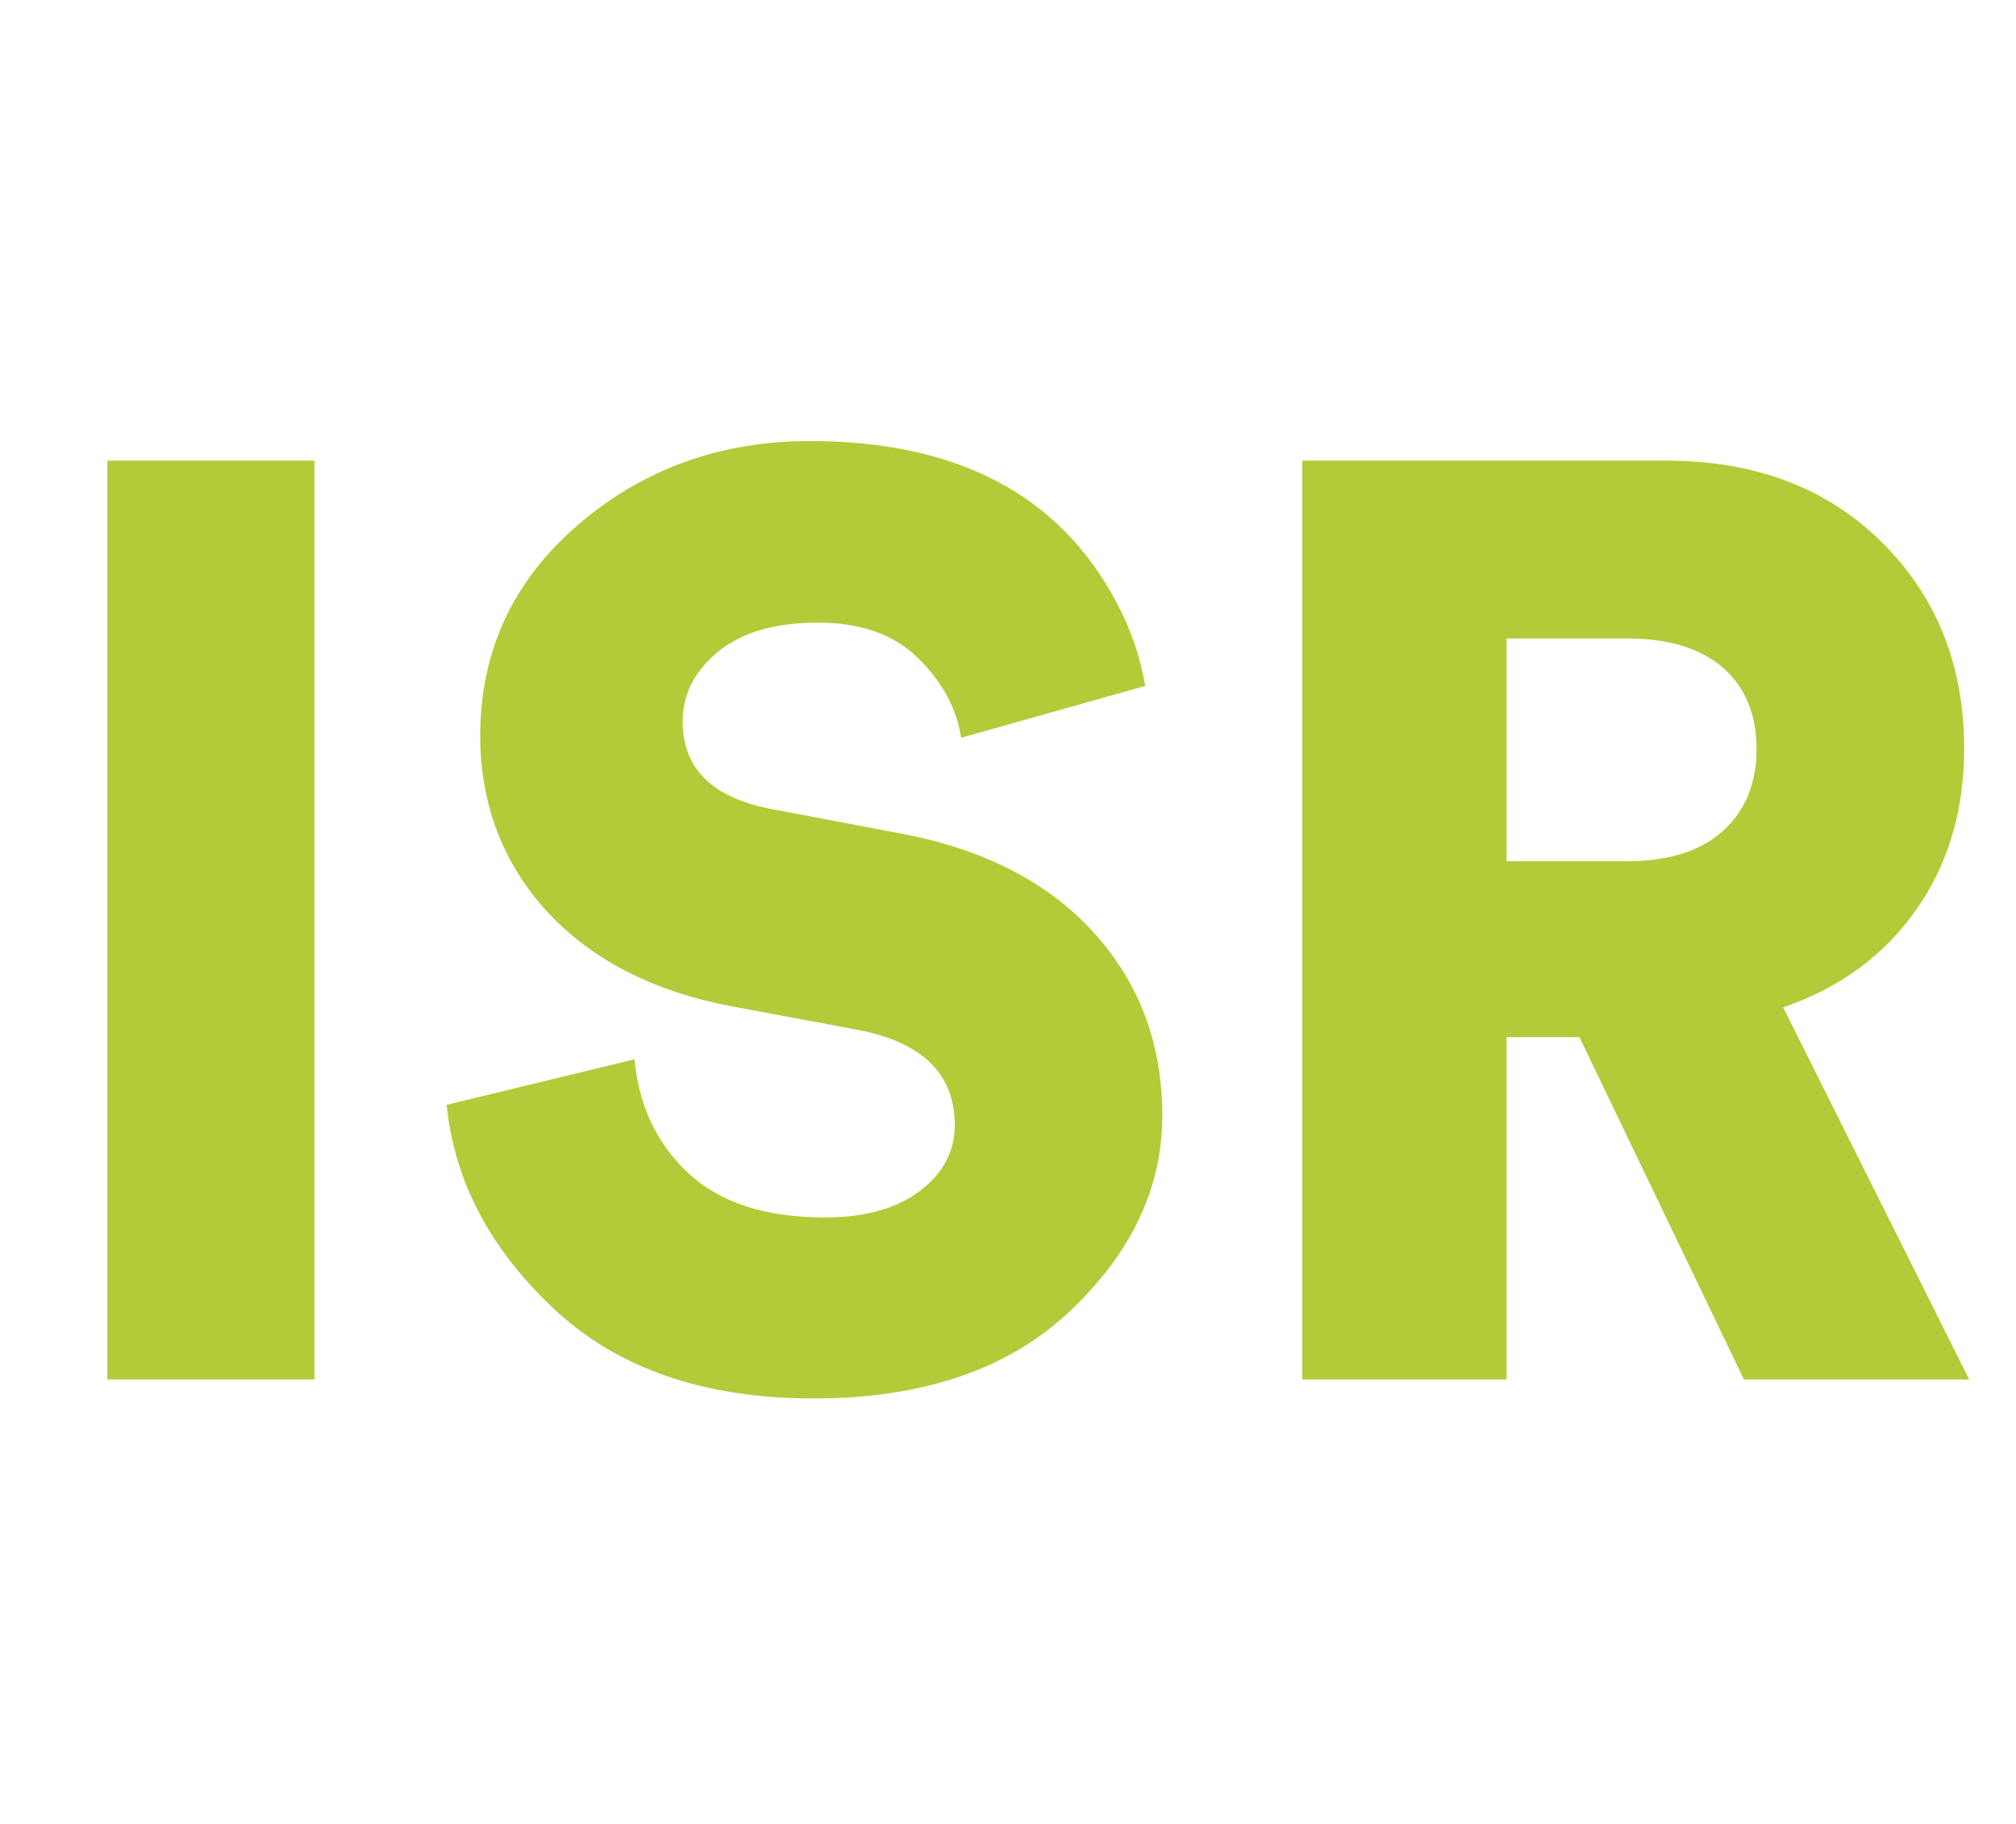 <svg width="42" height="38" viewBox="0 0 42 38" xmlns="http://www.w3.org/2000/svg"><path d="M6.55 9.597V28.74H2.237V9.597H6.55zm12.59 4.127q-.752-.752-2.097-.752-1.344 0-2.083.607-.738.606-.738 1.45 0 1.49 1.885 1.833l2.571.487q2.637.475 4.087 2.057 1.45 1.582 1.45 3.836 0 2.255-1.924 4.074-1.925 1.82-5.34 1.82-3.428 0-5.418-1.873-1.991-1.872-2.228-4.245l3.915-.949q.132 1.45 1.12 2.373.99.923 2.848.923 1.24 0 1.978-.554.725-.553.725-1.37 0-1.61-2.057-1.992l-2.61-.487q-2.426-.462-3.823-1.965-1.384-1.516-1.398-3.652 0-2.65 2.03-4.403 2.031-1.753 4.84-1.753 4.6 0 6.38 3.348.448.83.606 1.754l-3.836 1.08q-.132-.896-.883-1.647zm12.247-.422v4.64h2.518q1.292 0 1.991-.632.699-.633.699-1.7 0-1.069-.686-1.688-.712-.62-2.004-.62h-2.518zm1.516 8.306h-1.516v7.132H27.13V9.597h7.58q2.782 0 4.496 1.701 1.714 1.7 1.714 4.298 0 1.938-1.002 3.362-1.002 1.424-2.769 2.03l3.876 7.752h-4.693l-3.428-7.132z" fill="#b1cc38"/></svg>